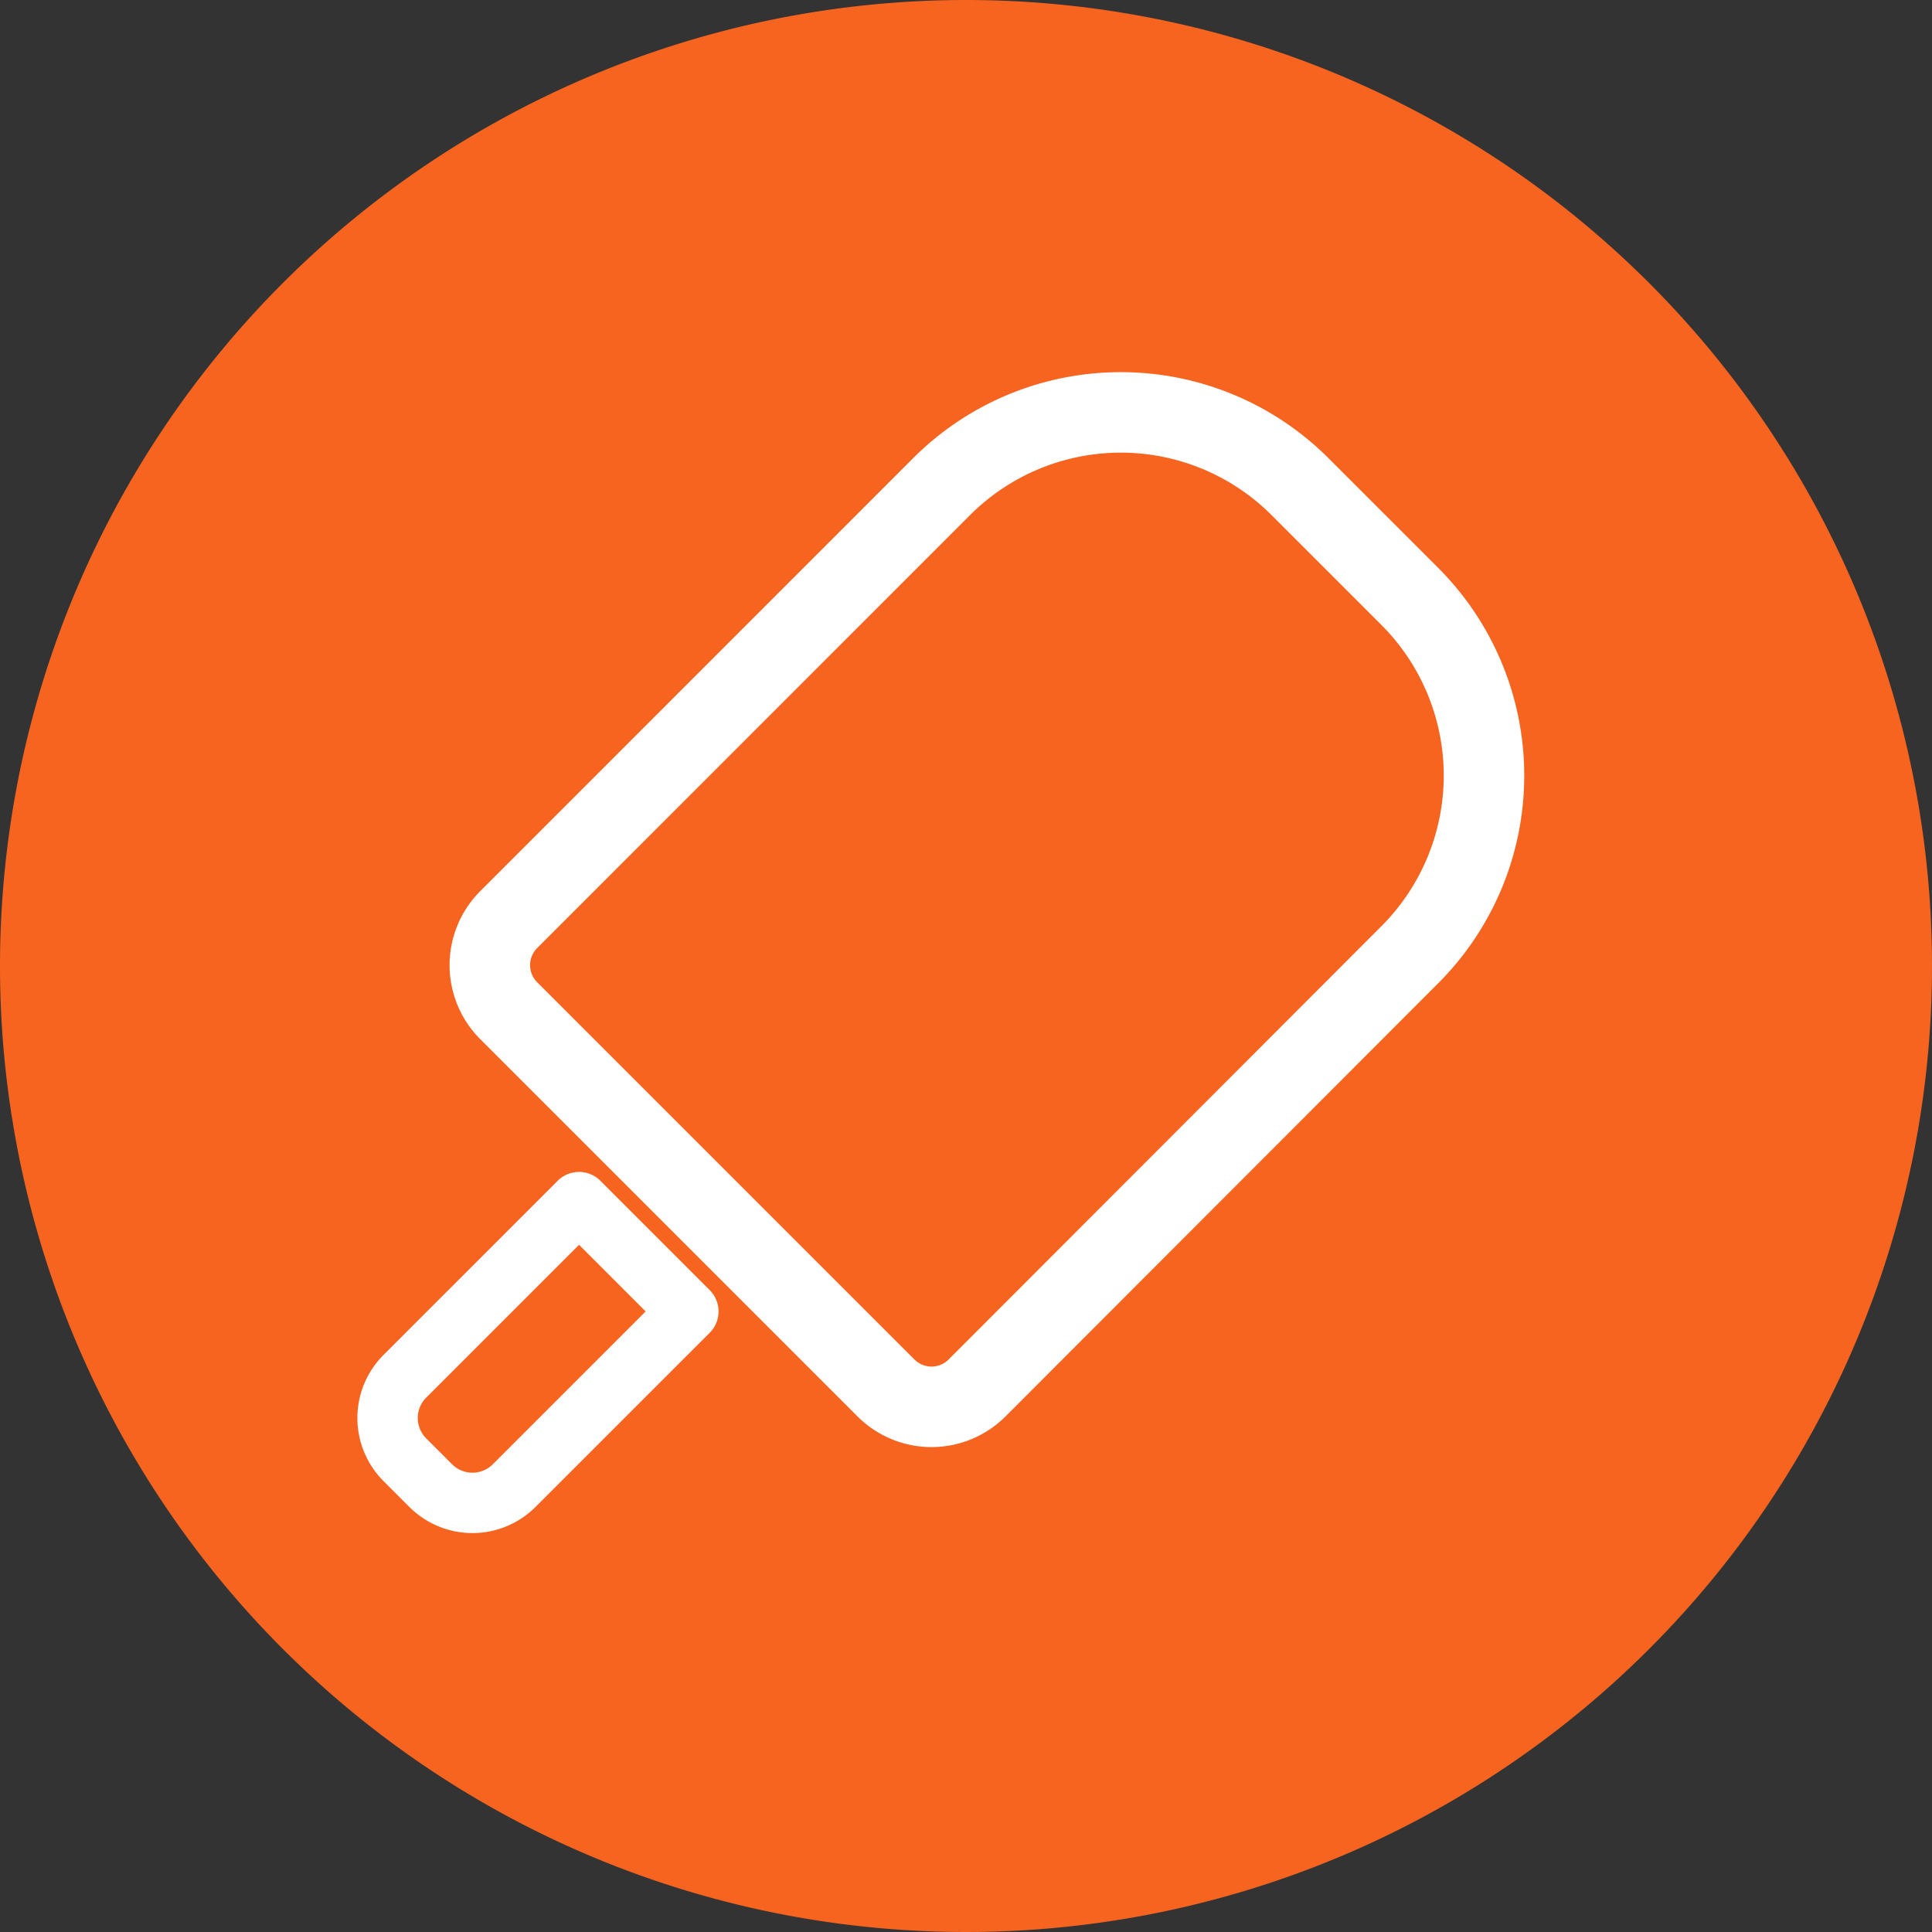 <svg id="ice_icon" xmlns="http://www.w3.org/2000/svg" xmlns:xlink="http://www.w3.org/1999/xlink" width="24" height="24" viewBox="0 0 24 24">
  <rect x="0" y="0" width="24" height="24" fill="#333333" stroke="none"/>
  <defs>
    <clipPath id="clip-path">
      <rect id="長方形_1127" data-name="長方形 1127" width="24" height="24" fill="none"/>
    </clipPath>
  </defs>
  <g id="グループ_2029" data-name="グループ 2029" clip-path="url(#clip-path)">
    <path id="パス_1545" data-name="パス 1545" d="M12,0A12,12,0,1,1,0,12,12,12,0,0,1,12,0" fill="#f76420"/>
    <path id="パス_1546" data-name="パス 1546" d="M17.63,6.267l-1.38-1.38a3.148,3.148,0,0,0-4.438,0L6.428,10.272a.8.8,0,0,0,0,1.133l4.685,4.685a.8.8,0,0,0,1.133,0L17.63,10.7A3.148,3.148,0,0,0,17.63,6.267Z" transform="translate(-0.108 1.151)" fill="none" stroke="#fff" stroke-linecap="round" stroke-linejoin="round" stroke-width="1"/>
    <path id="パス_1547" data-name="パス 1547" d="M5.029,16.78a.733.733,0,0,0,0,1.036l.322.322a.733.733,0,0,0,1.036,0l2.164-2.164L7.193,14.616Z" transform="translate(0 0.317)" fill="none" stroke="#fff" stroke-linecap="round" stroke-linejoin="round" stroke-width="0.75"/>
  </g>
</svg>

